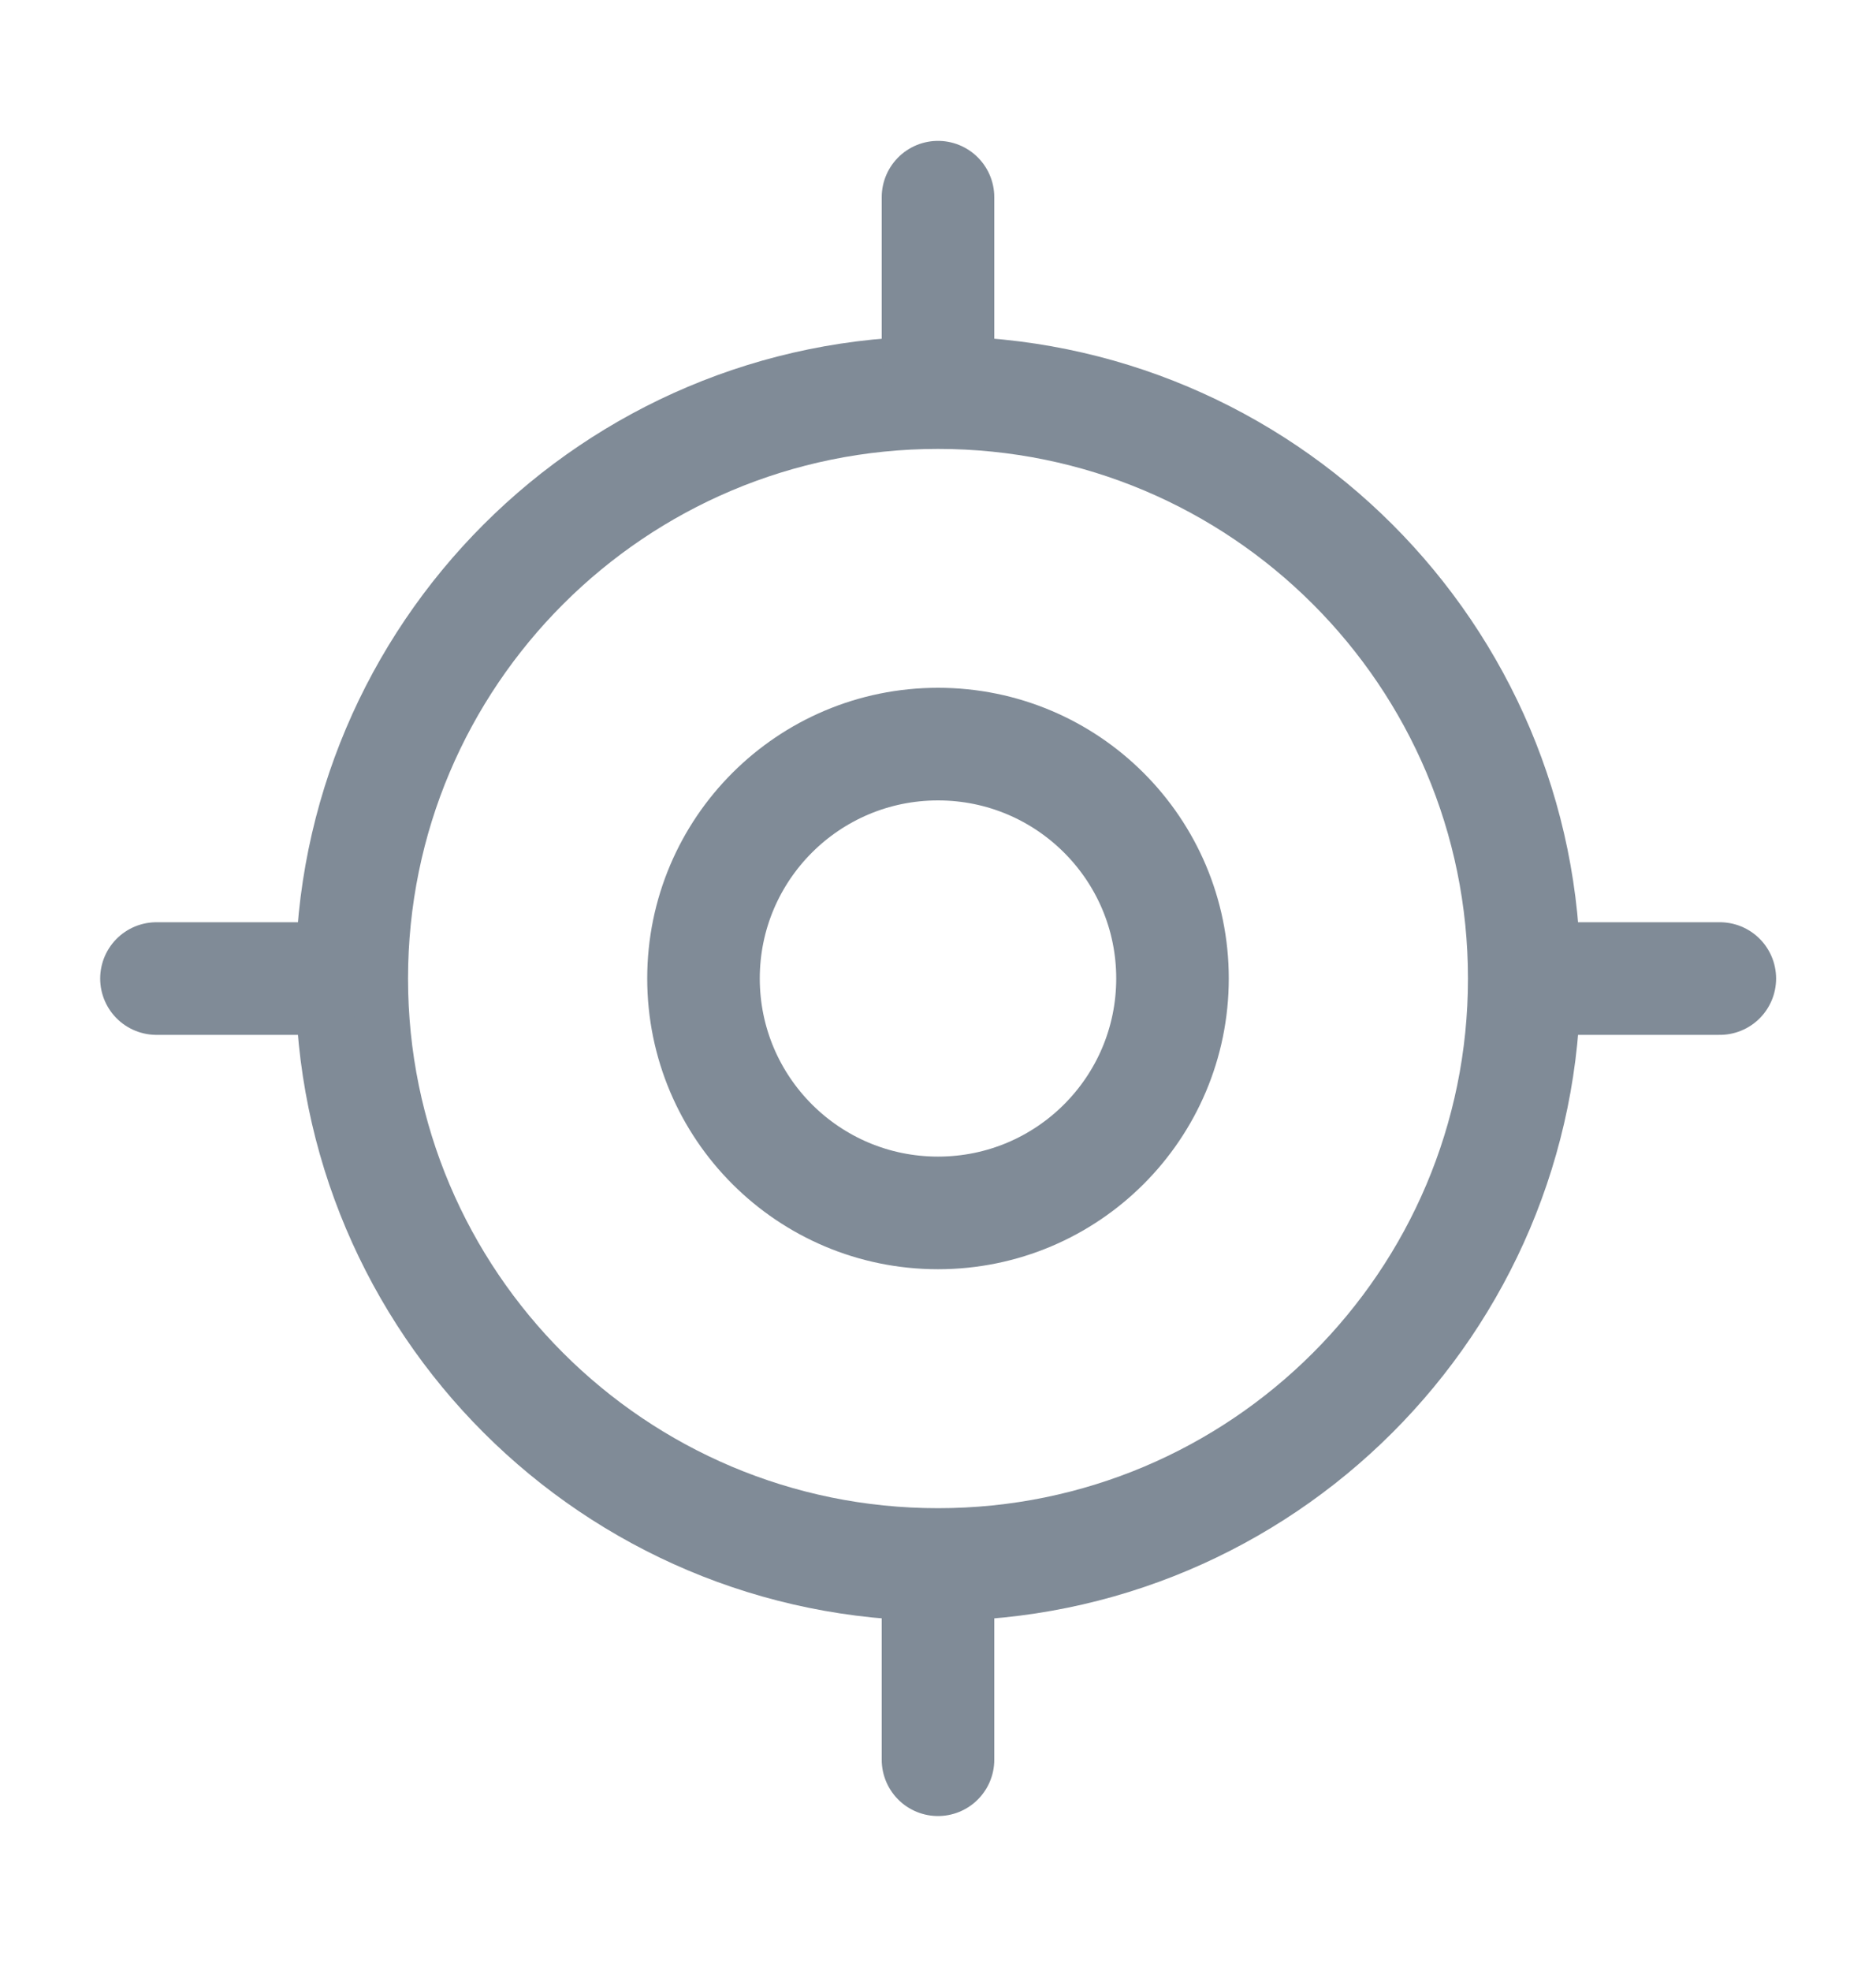 <svg width="20" height="21" viewBox="0 0 20 21" fill="none" xmlns="http://www.w3.org/2000/svg">
<path d="M10 16.669C13.452 16.669 16.25 13.874 16.25 10.426C16.25 6.978 13.452 4.183 10 4.183C6.548 4.183 3.75 6.978 3.75 10.426C3.75 13.874 6.548 16.669 10 16.669Z" stroke="#808B97" stroke-width="1.2" stroke-linecap="round" stroke-linejoin="round"/>
<path d="M10 12.923C11.381 12.923 12.5 11.805 12.5 10.425C12.5 9.046 11.381 7.928 10 7.928C8.619 7.928 7.5 9.046 7.5 10.425C7.5 11.805 8.619 12.923 10 12.923Z" stroke="#808B97" stroke-width="1.2" stroke-linecap="round" stroke-linejoin="round"/>
<path d="M10 3.766V2.101" stroke="#808B97" stroke-width="1.2" stroke-linecap="round" stroke-linejoin="round"/>
<path d="M3.335 10.426H1.668" stroke="#808B97" stroke-width="1.2" stroke-linecap="round" stroke-linejoin="round"/>
<path d="M10 17.084V18.749" stroke="#808B97" stroke-width="1.2" stroke-linecap="round" stroke-linejoin="round"/>
<path d="M16.668 10.426H18.335" stroke="#808B97" stroke-width="1.2" stroke-linecap="round" stroke-linejoin="round"/>
</svg>
